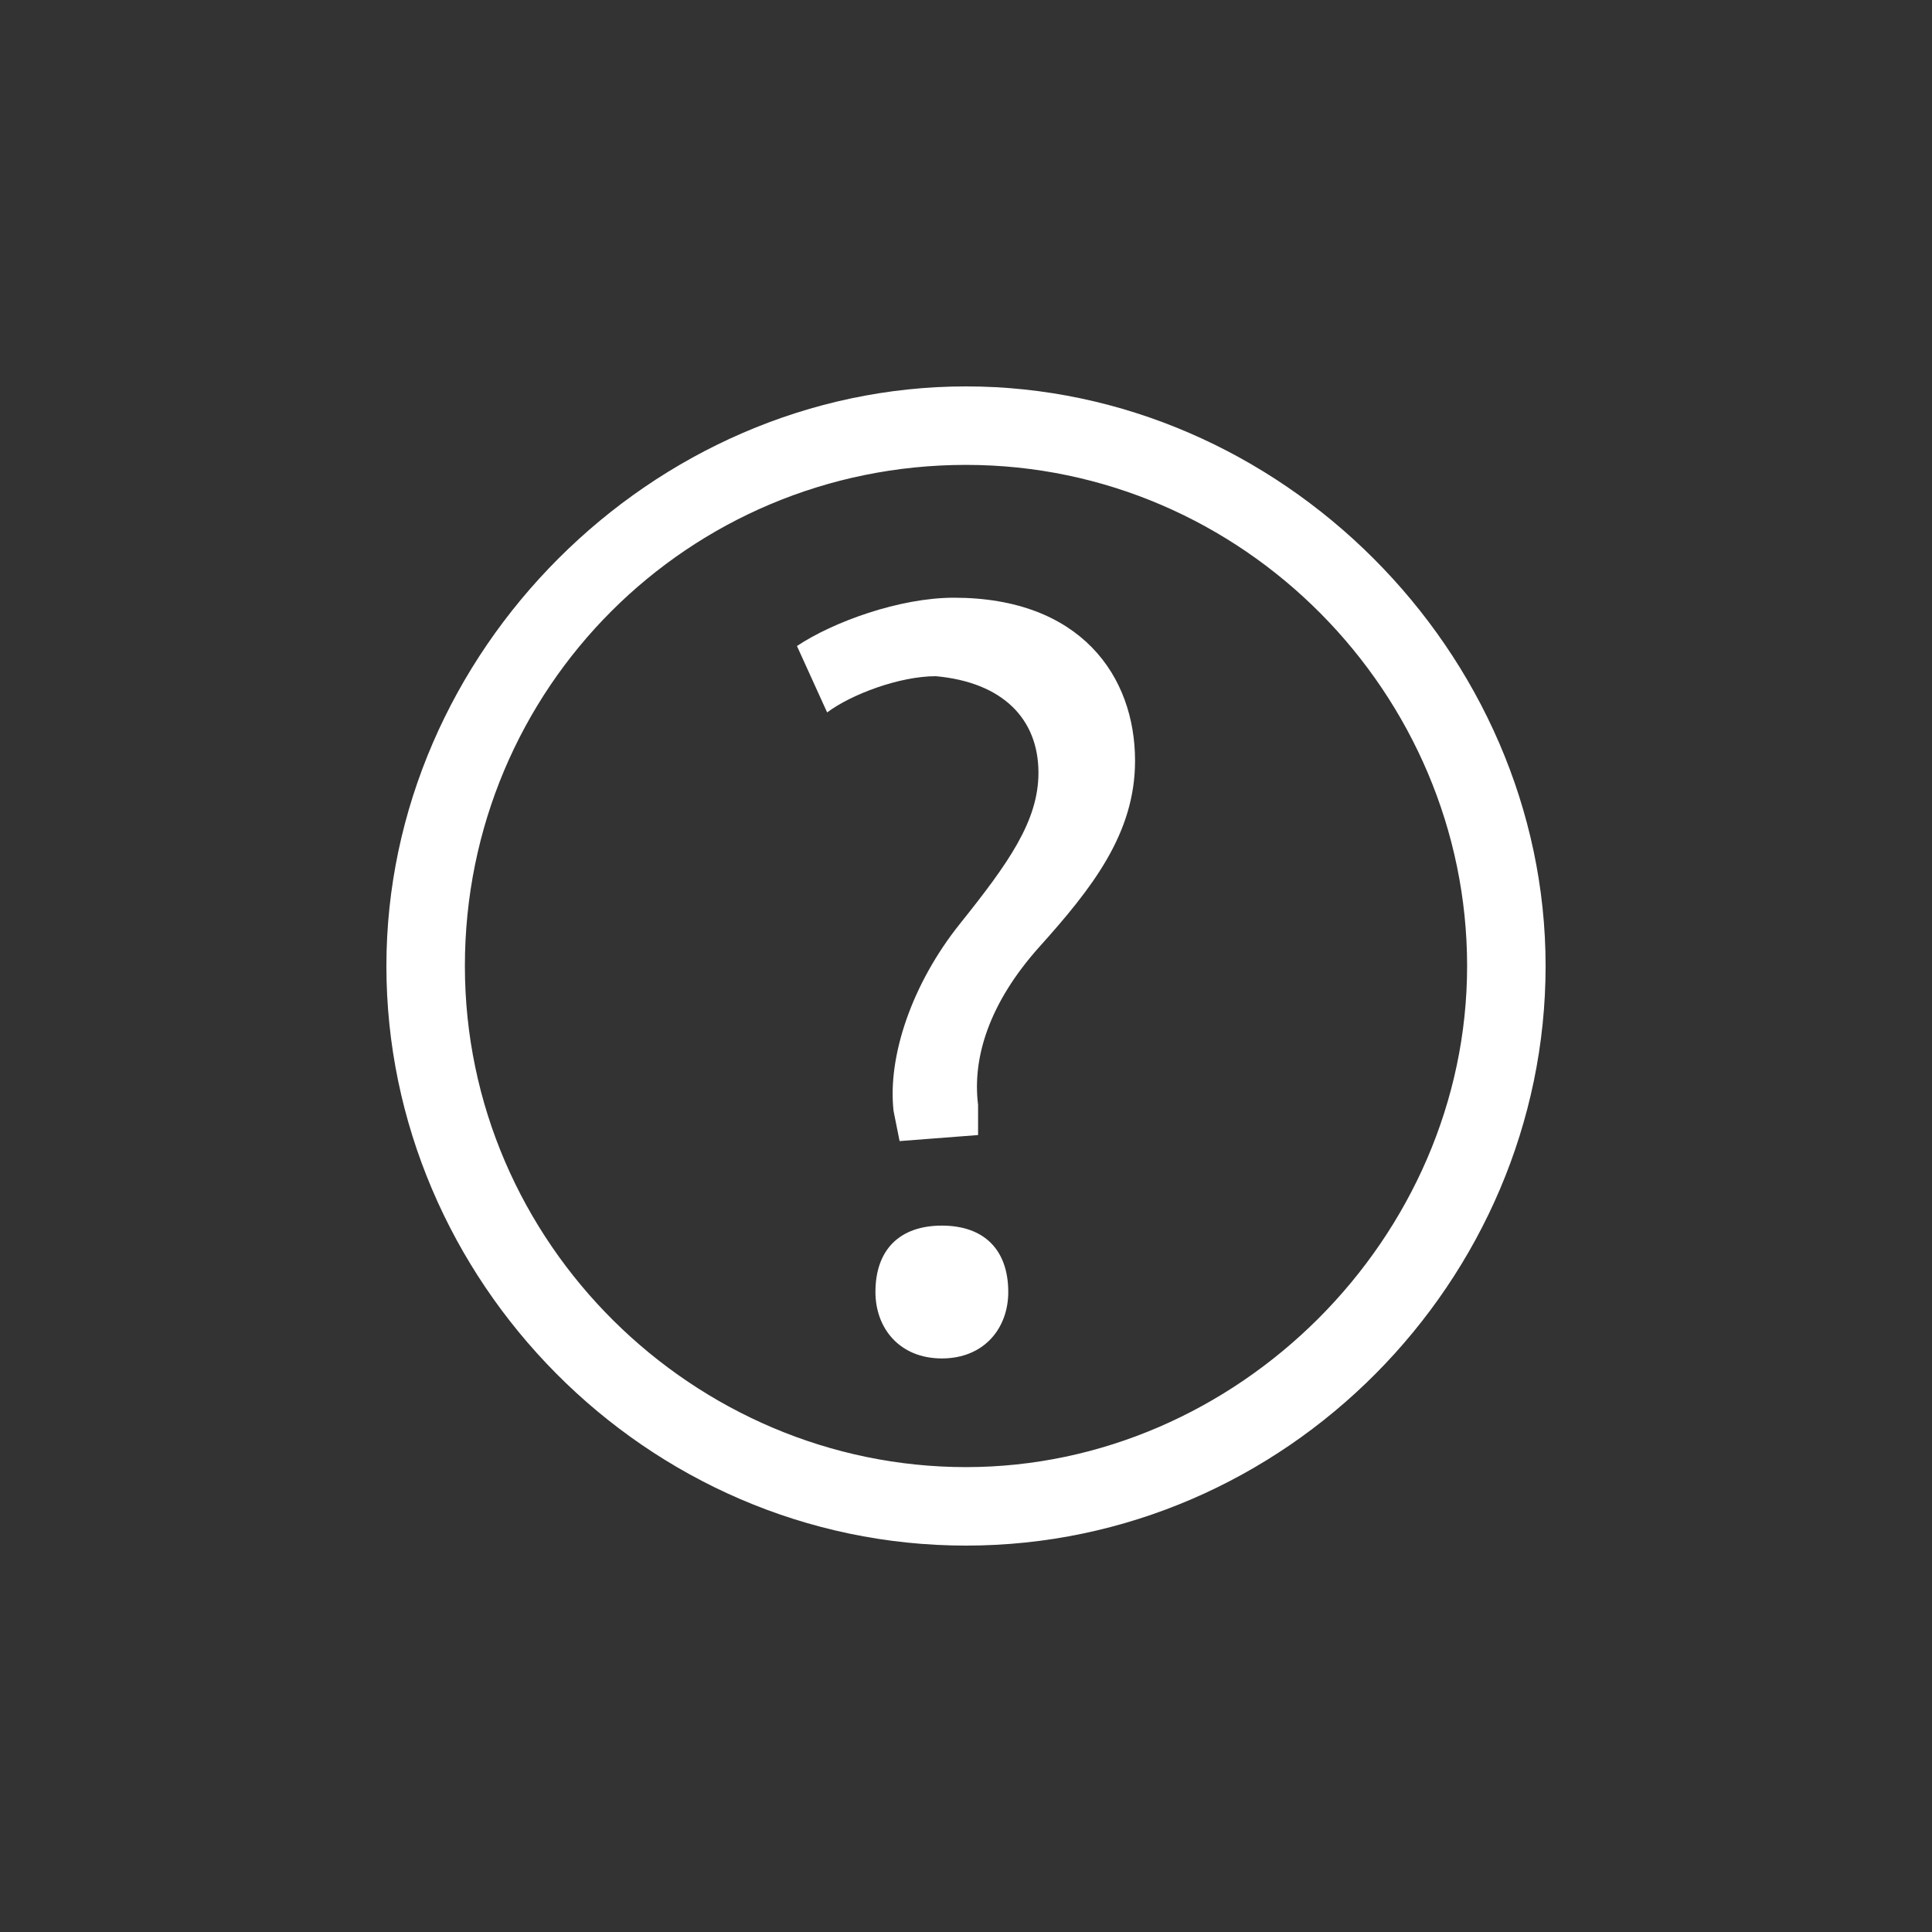 <svg width="32" height="32" viewBox="0 0 32 32" fill="none" xmlns="http://www.w3.org/2000/svg">
<rect x="0" y="0" width="32" height="32" fill="#333333" stroke="none"/>
<path d="M16 25.6C10.7 25.6 6.4 21.2 6.4 16C6.4 10.8 10.8 6.4 16 6.4C21.2 6.4 25.6 10.8 25.6 16C25.6 21.2 21.3 25.6 16 25.6ZM16 7.7C11.4 7.7 7.7 11.4 7.7 16C7.7 20.6 11.5 24.3 16 24.3C20.5 24.3 24.3 20.5 24.3 16C24.3 11.5 20.6 7.7 16 7.7ZM14.9 18.9L14.8 18.4C14.7 17.5 15.1 16.3 15.9 15.3C16.7 14.3 17.2 13.6 17.2 12.8C17.2 11.9 16.6 11.3 15.5 11.2C14.9 11.2 14.1 11.5 13.7 11.8L13.2 10.7C13.8 10.3 14.9 9.9 15.8 9.9C17.9 9.9 18.8 11.2 18.8 12.6C18.8 13.8 18.1 14.7 17.2 15.7C16.4 16.6 16.1 17.5 16.2 18.3V18.8L14.9 18.9ZM14.5 21.4C14.5 20.7 14.9 20.3 15.6 20.3C16.3 20.3 16.7 20.7 16.7 21.4C16.7 22 16.3 22.5 15.6 22.5C14.9 22.5 14.5 22 14.5 21.4Z" fill="white"/>
</svg>

